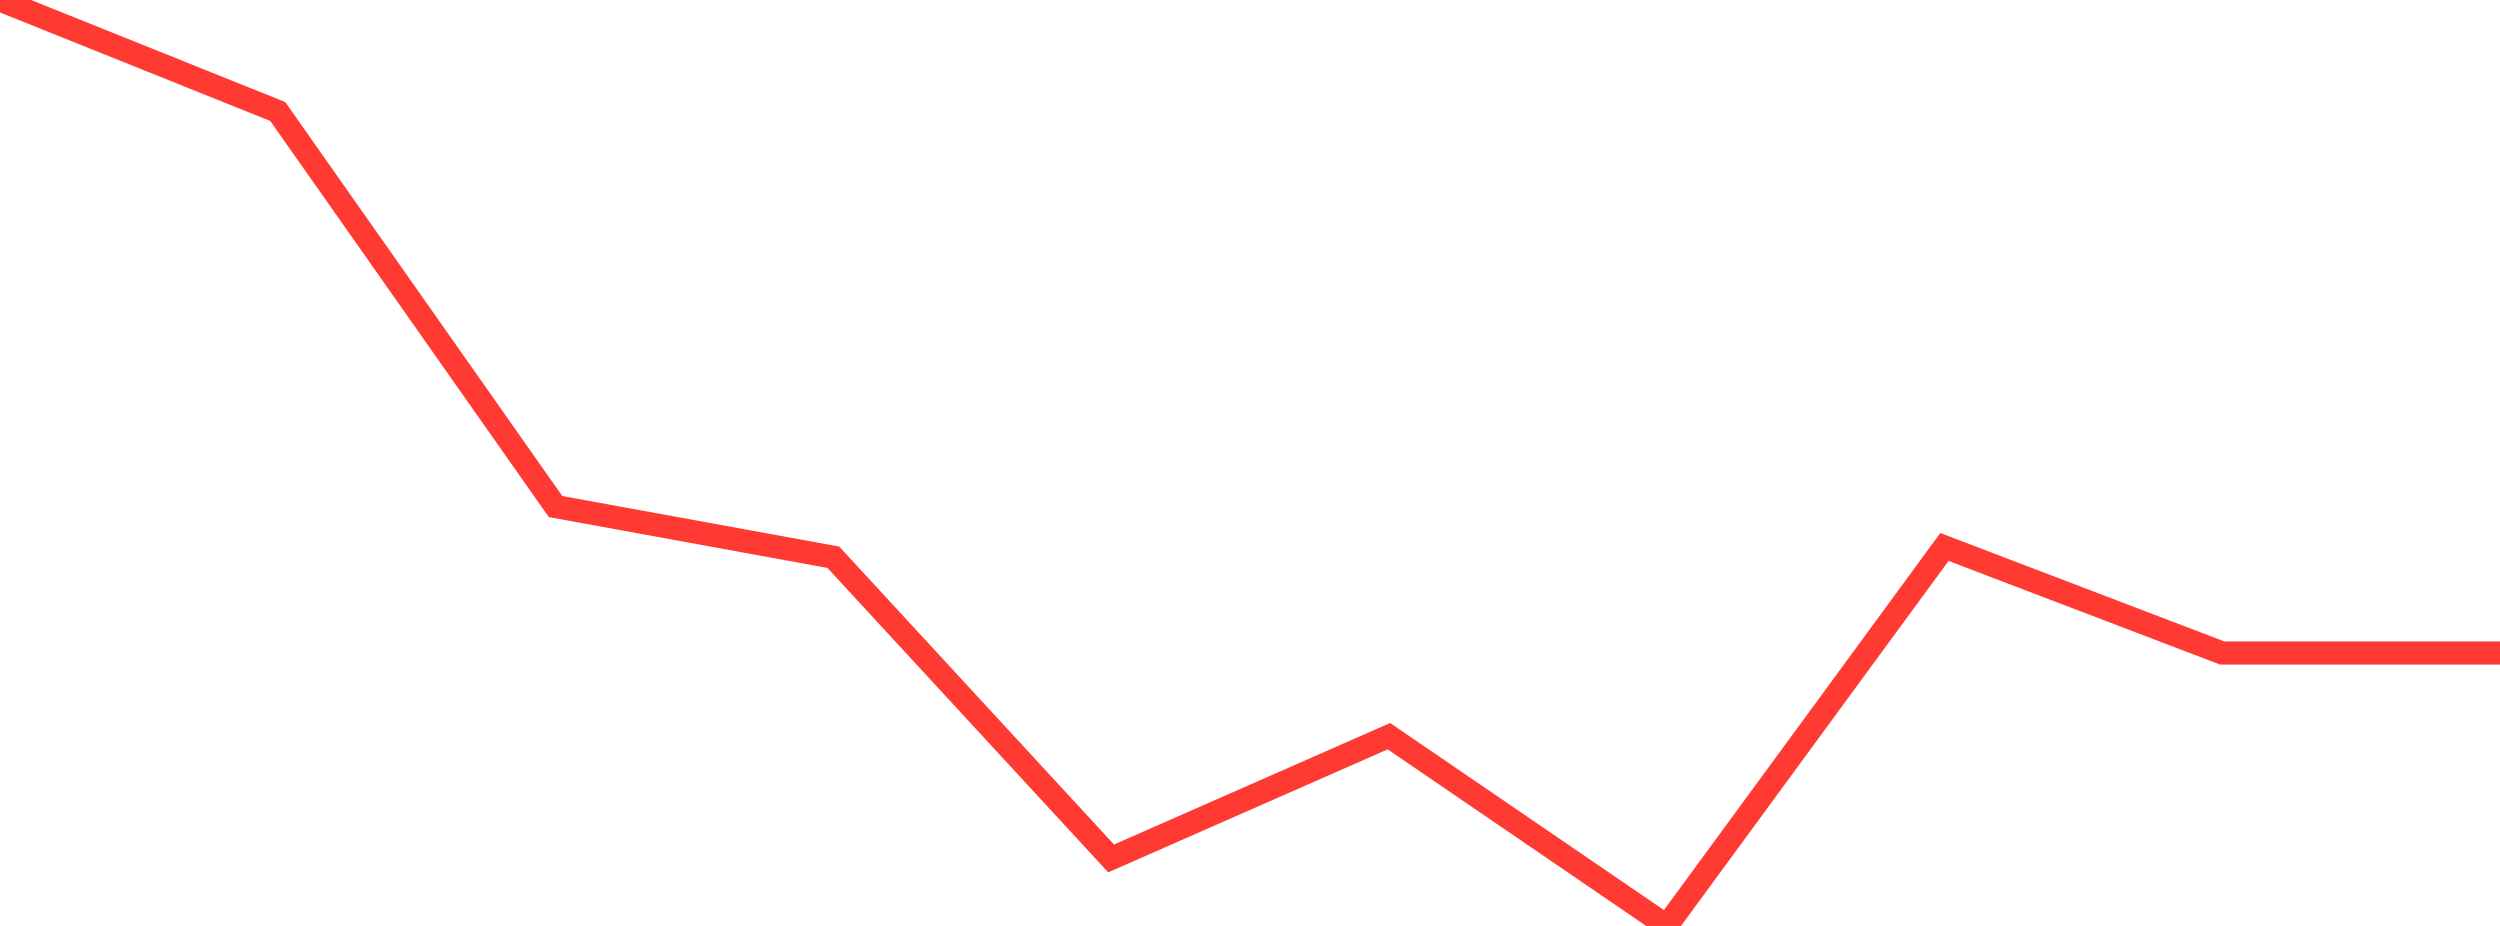 <?xml version="1.0" standalone="no"?>
<!DOCTYPE svg PUBLIC "-//W3C//DTD SVG 1.1//EN" "http://www.w3.org/Graphics/SVG/1.1/DTD/svg11.dtd">

<svg width="135" height="50" viewBox="0 0 135 50" preserveAspectRatio="none" 
  xmlns="http://www.w3.org/2000/svg"
  xmlns:xlink="http://www.w3.org/1999/xlink">


<polyline points="0.0, 0.0 15.0, 6.022 30.0, 27.354 45.0, 30.092 60.0, 46.355 75.0, 39.754 90.0, 50.0 105.0, 29.536 120.0, 35.263 135.0, 35.263" fill="none" stroke="#ff3a33" stroke-width="1.25"/>

</svg>